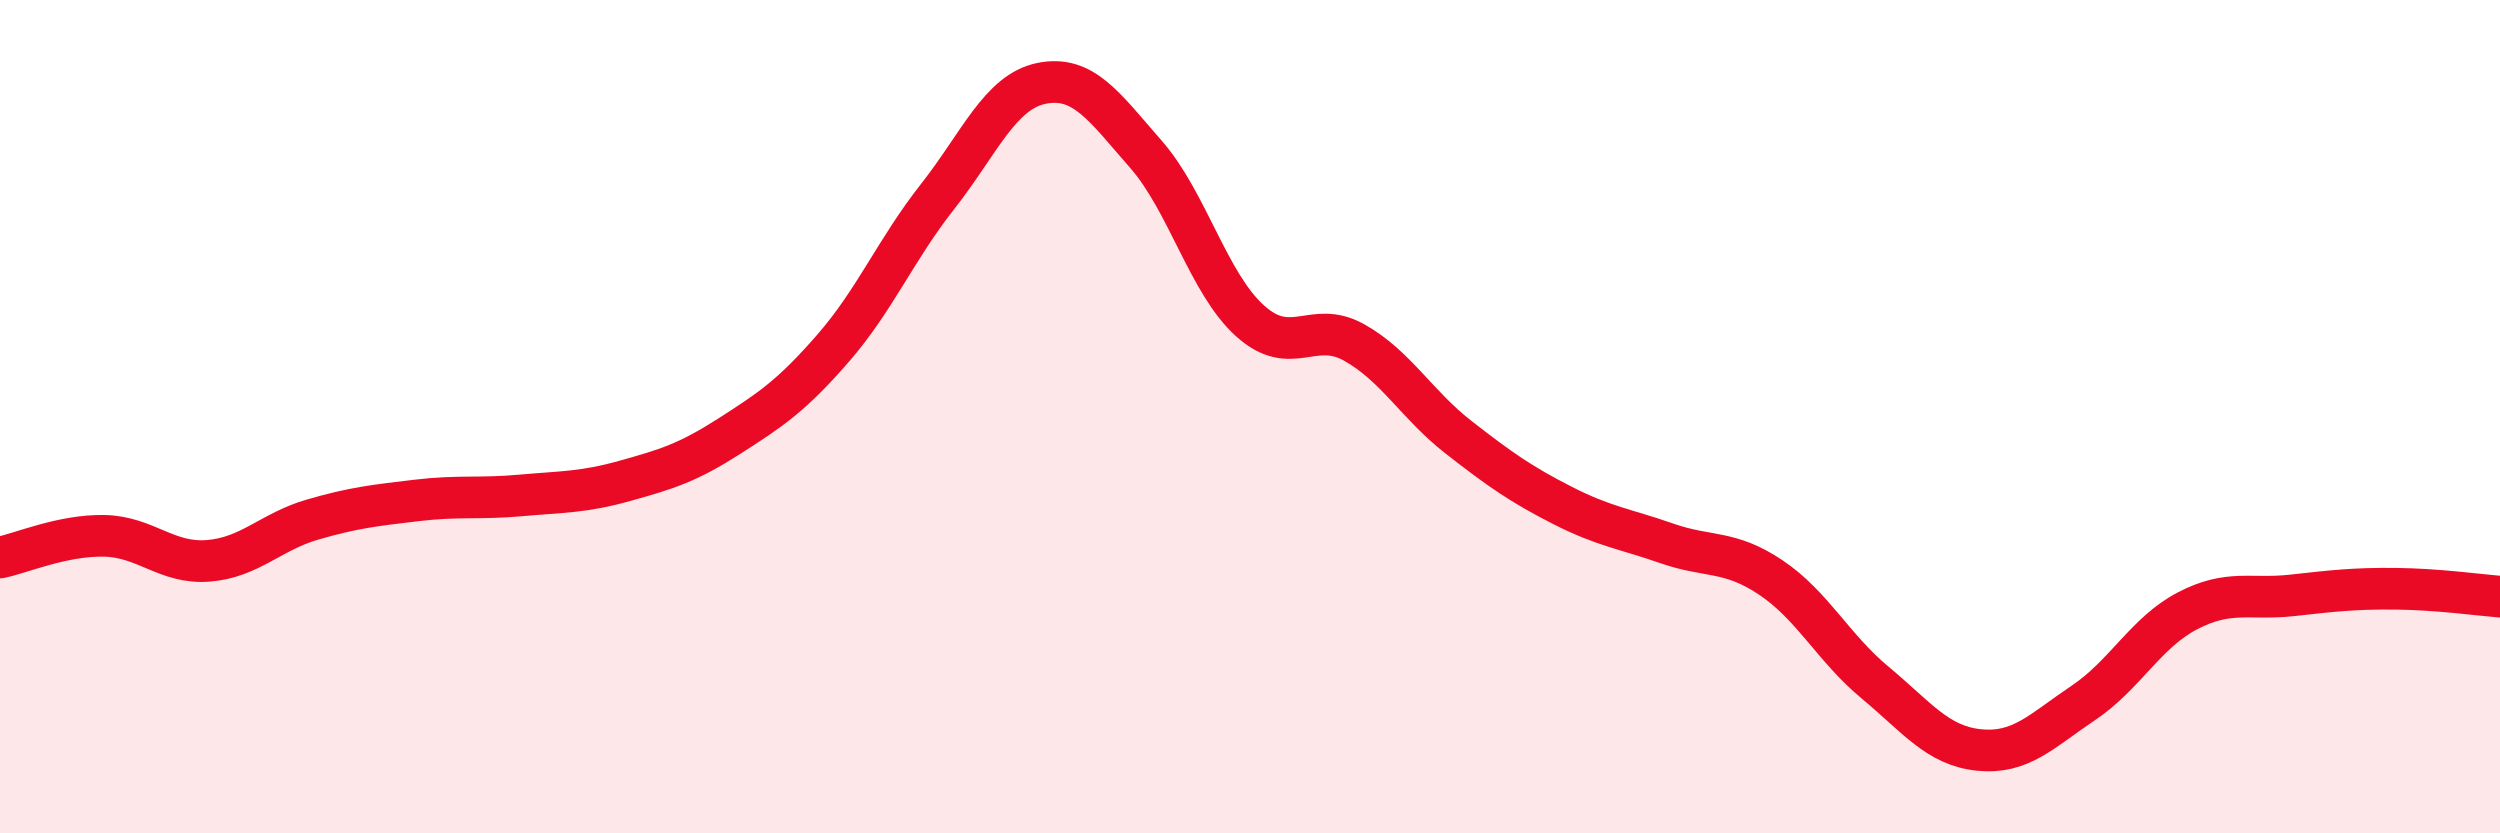 
    <svg width="60" height="20" viewBox="0 0 60 20" xmlns="http://www.w3.org/2000/svg">
      <path
        d="M 0,13.38 C 0.5,13.28 1.5,12.84 2.5,12.86 C 3.5,12.88 4,13.54 5,13.46 C 6,13.38 6.5,12.76 7.5,12.47 C 8.5,12.18 9,12.13 10,12.01 C 11,11.89 11.5,11.98 12.5,11.89 C 13.5,11.8 14,11.82 15,11.54 C 16,11.26 16.5,11.11 17.5,10.47 C 18.5,9.83 19,9.5 20,8.35 C 21,7.2 21.5,5.99 22.5,4.72 C 23.5,3.45 24,2.2 25,2 C 26,1.8 26.5,2.56 27.5,3.7 C 28.5,4.84 29,6.8 30,7.7 C 31,8.6 31.5,7.66 32.5,8.22 C 33.5,8.78 34,9.71 35,10.49 C 36,11.27 36.5,11.62 37.5,12.13 C 38.5,12.64 39,12.69 40,13.04 C 41,13.39 41.5,13.19 42.5,13.86 C 43.5,14.53 44,15.55 45,16.38 C 46,17.21 46.5,17.9 47.5,18 C 48.5,18.1 49,17.54 50,16.87 C 51,16.2 51.5,15.18 52.5,14.66 C 53.5,14.14 54,14.4 55,14.29 C 56,14.18 56.5,14.12 57.5,14.13 C 58.5,14.14 59.5,14.28 60,14.32L60 20L0 20Z"
        fill="#EB0A25"
        opacity="0.1"
        stroke-linecap="round"
        stroke-linejoin="round"
      />
      <path
        d="M 0,13.38 C 0.5,13.28 1.5,12.84 2.5,12.86 C 3.5,12.88 4,13.54 5,13.46 C 6,13.38 6.5,12.76 7.5,12.47 C 8.5,12.18 9,12.13 10,12.01 C 11,11.89 11.5,11.98 12.5,11.89 C 13.5,11.8 14,11.82 15,11.54 C 16,11.26 16.5,11.11 17.5,10.47 C 18.5,9.83 19,9.5 20,8.35 C 21,7.2 21.5,5.99 22.5,4.72 C 23.5,3.45 24,2.2 25,2 C 26,1.8 26.5,2.56 27.5,3.7 C 28.5,4.84 29,6.8 30,7.7 C 31,8.6 31.5,7.66 32.5,8.22 C 33.5,8.78 34,9.71 35,10.49 C 36,11.27 36.5,11.62 37.5,12.13 C 38.5,12.64 39,12.69 40,13.04 C 41,13.39 41.5,13.19 42.5,13.86 C 43.5,14.53 44,15.55 45,16.38 C 46,17.21 46.5,17.9 47.5,18 C 48.5,18.1 49,17.54 50,16.87 C 51,16.2 51.5,15.18 52.5,14.66 C 53.5,14.14 54,14.4 55,14.29 C 56,14.18 56.5,14.12 57.5,14.13 C 58.5,14.14 59.5,14.28 60,14.32"
        stroke="#EB0A25"
        stroke-width="1"
        fill="none"
        stroke-linecap="round"
        stroke-linejoin="round"
      />
    </svg>
  
